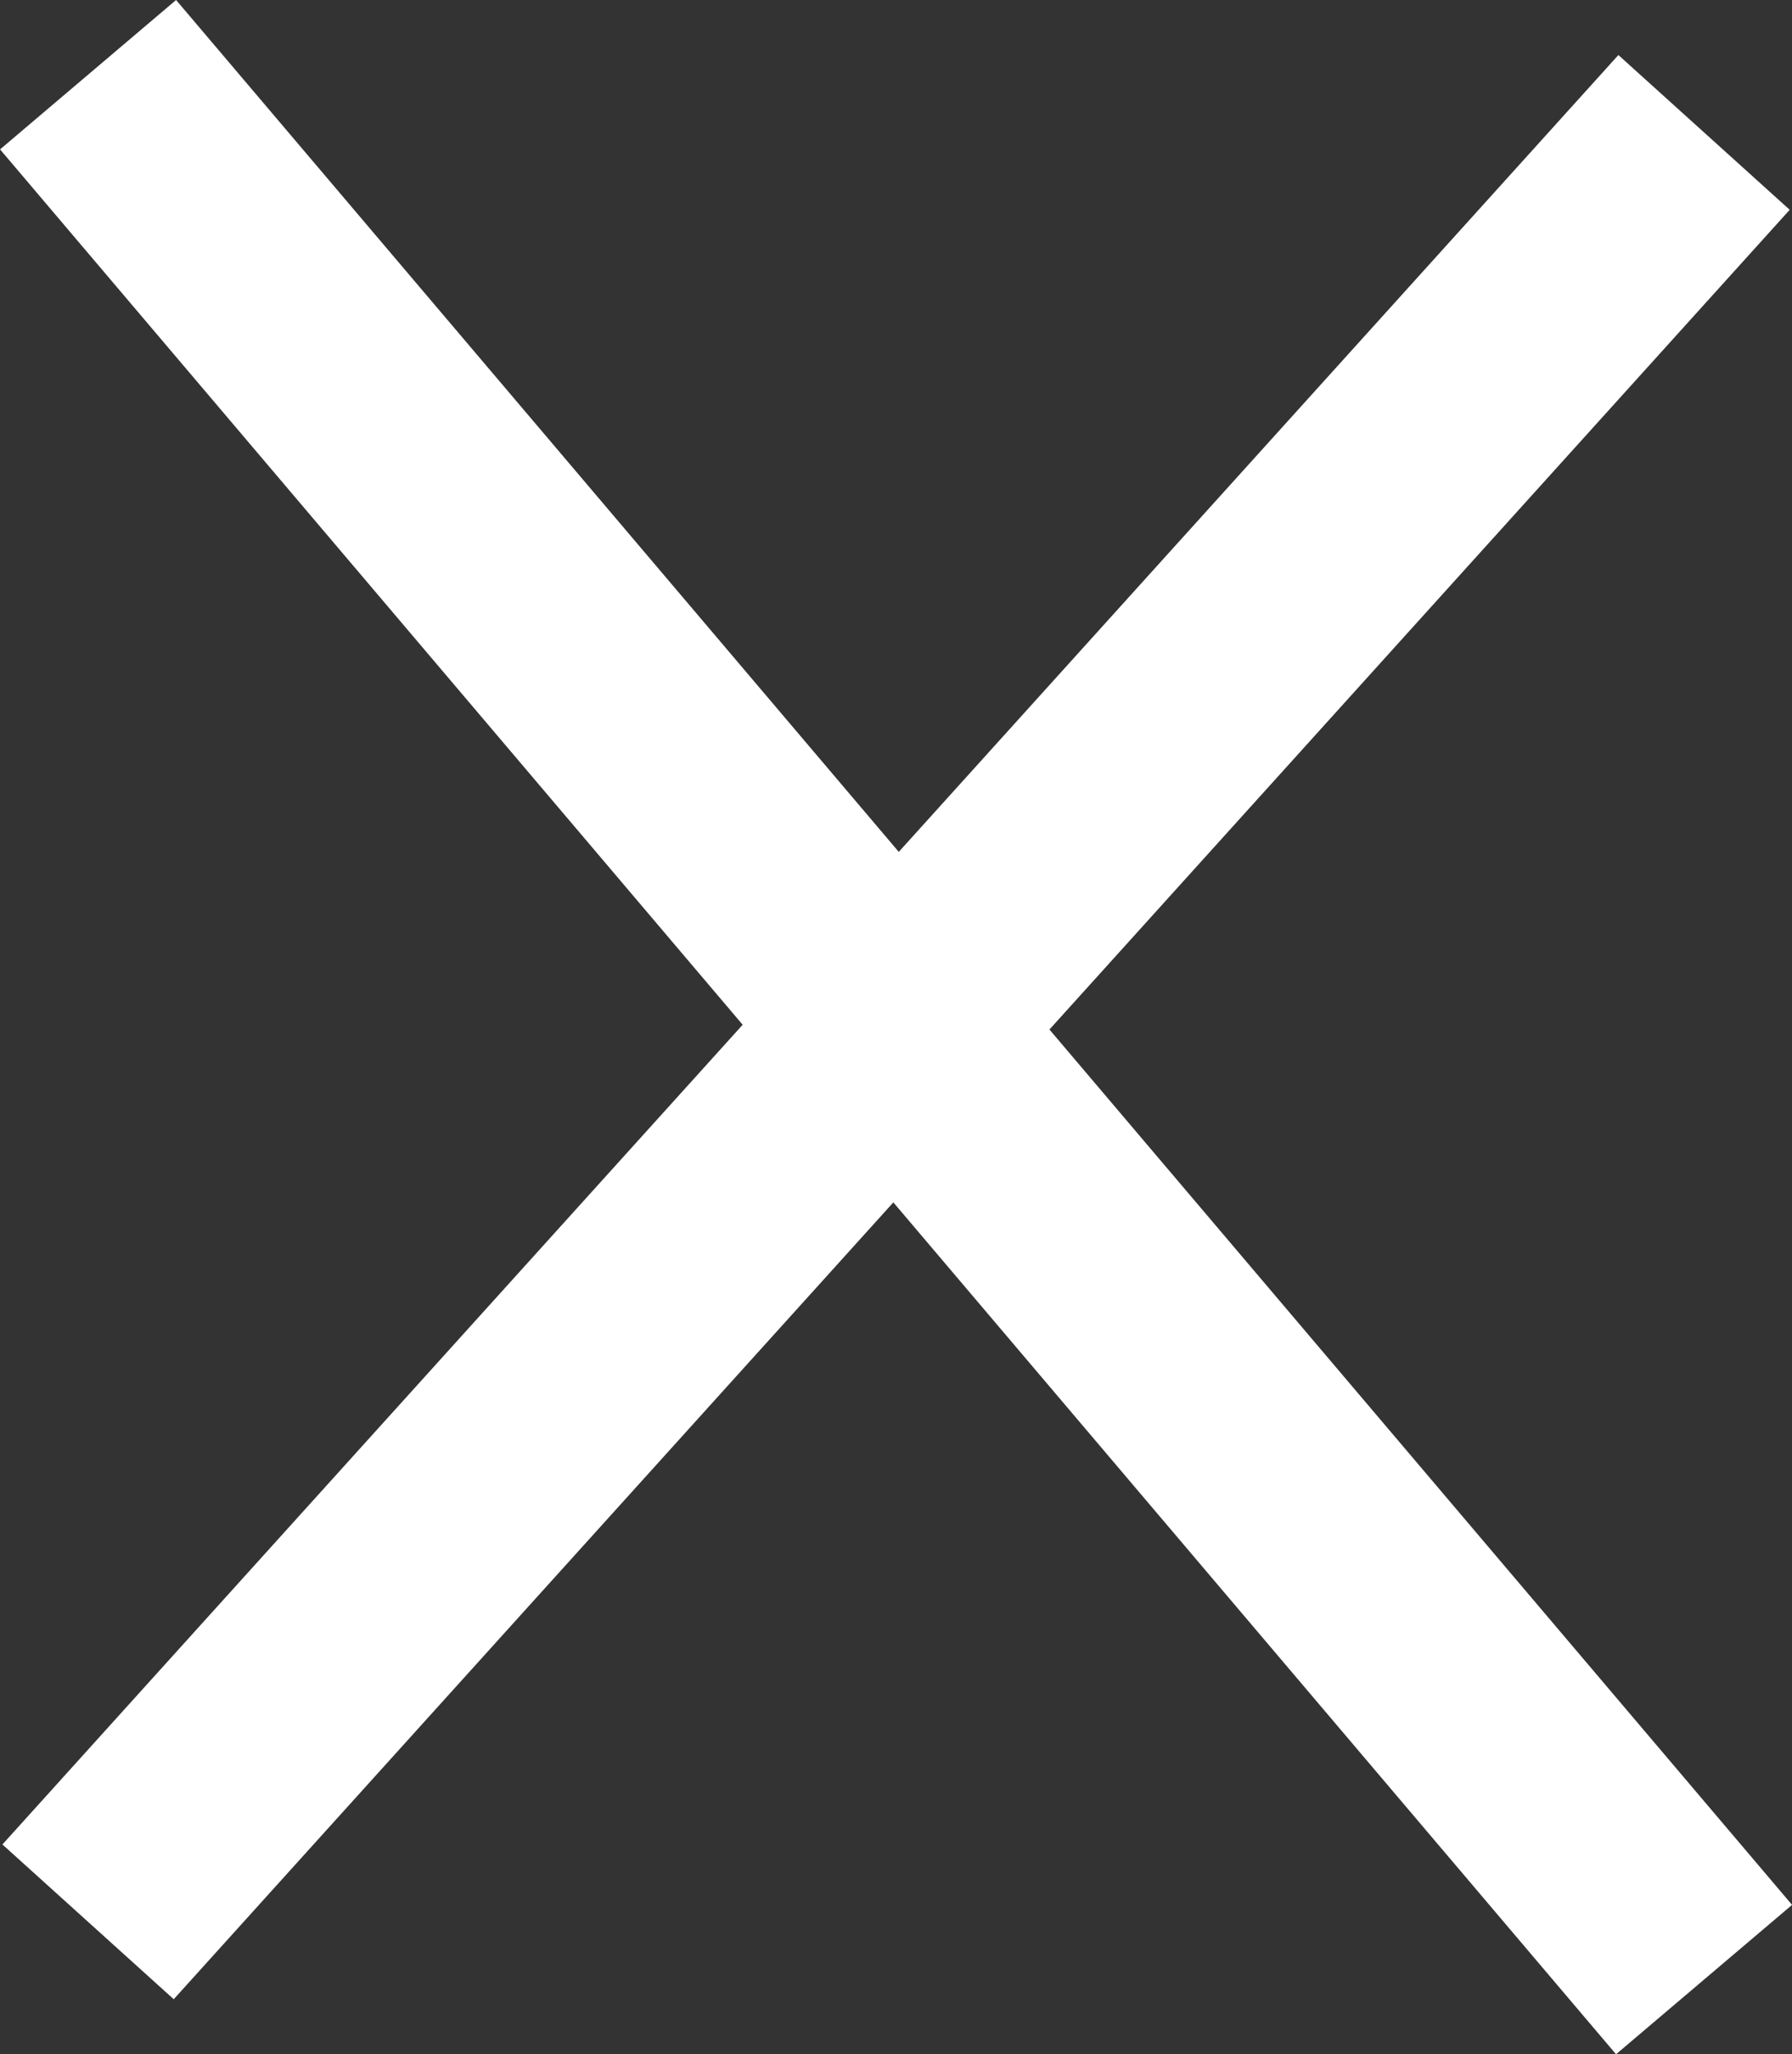 <svg xmlns="http://www.w3.org/2000/svg" width="15.525" height="17.794" viewBox="0 0 15.525 17.794"><rect x="0" y="0" width="15.525" height="17.794" fill="#333333" stroke="none"/><defs><style>.a{fill:none;stroke:#fff;stroke-width:2px;}</style></defs><g transform="translate(-1072.737 -49.853)"><line class="a" x2="14" y2="16.5" transform="translate(1073.5 50.5)"/><line class="a" y1="15.5" x2="14" transform="translate(1073.5 51)"/></g></svg>